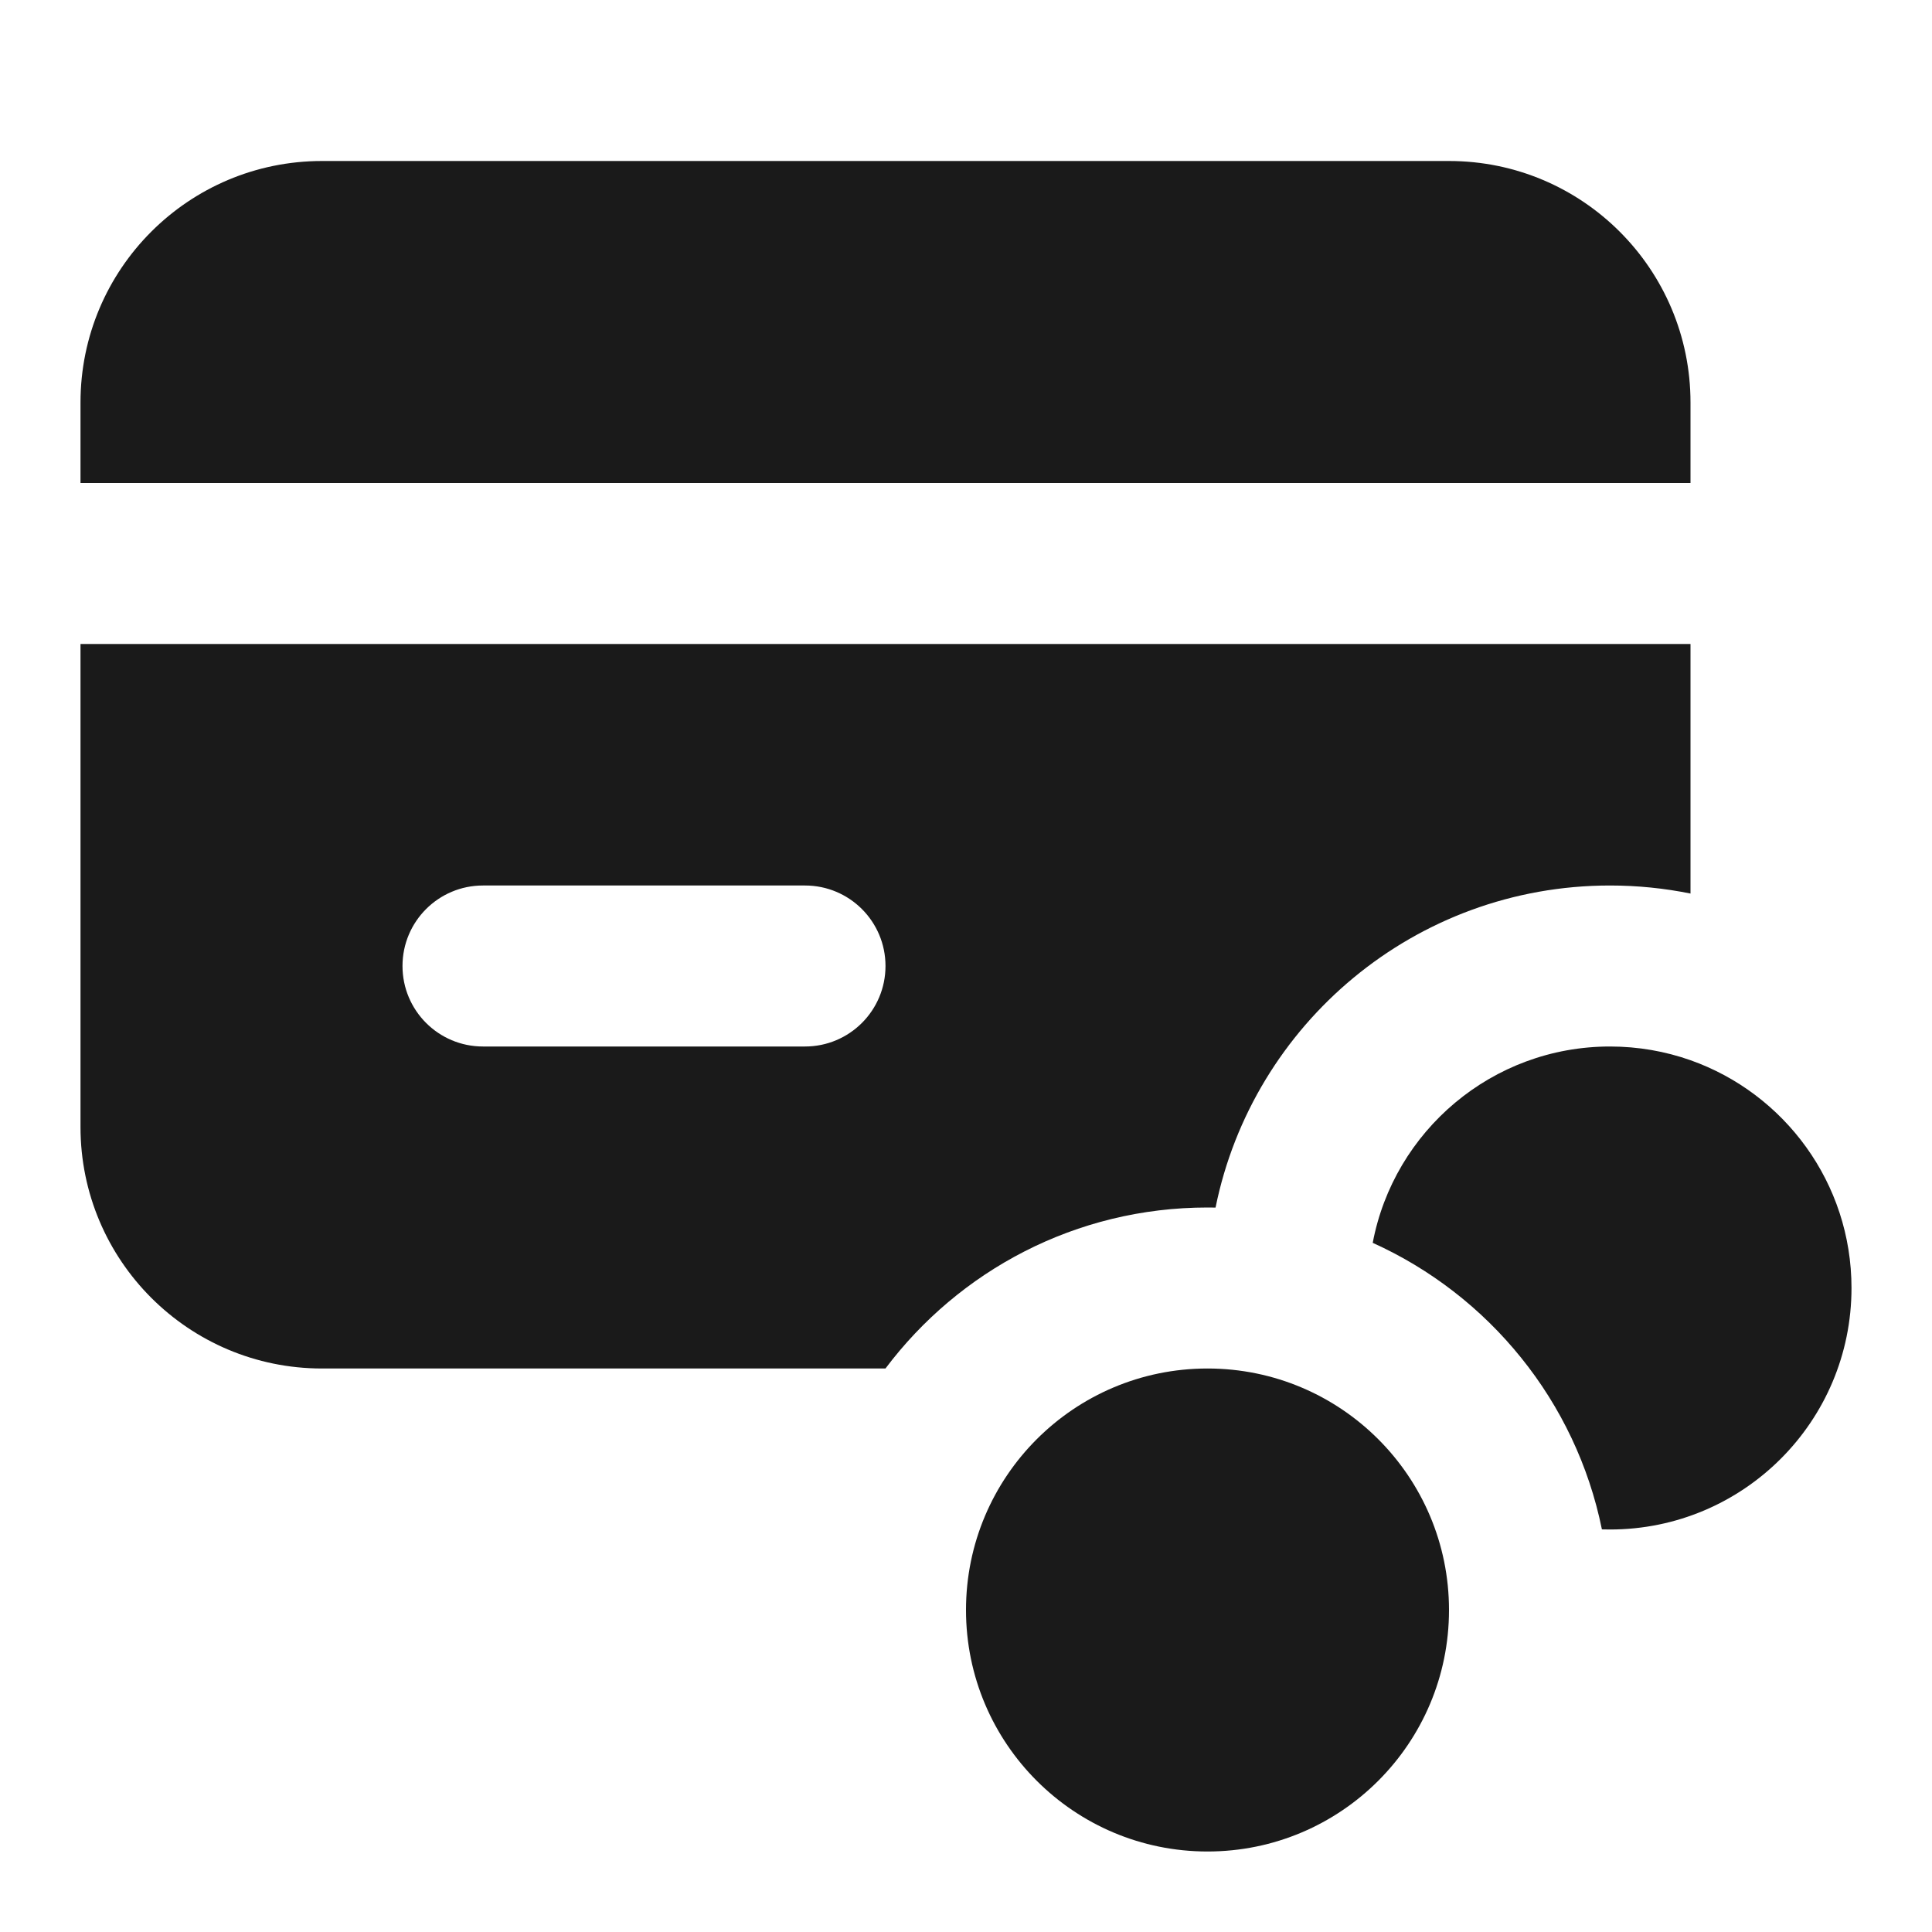 <svg width="48" height="48" viewBox="0 0 48 48" fill="none" xmlns="http://www.w3.org/2000/svg">
<path d="M8 4C4.686 4 2 6.686 2 10V12H42V10C42 6.686 39.314 4 36 4H8Z" fill="#1A1A1A"/>
<path fill-rule="evenodd" clip-rule="evenodd" d="M42 16H2V28C2 31.314 4.686 34 8 34H21.999C23.824 31.571 26.728 30 30 30C30.067 30 30.133 30.001 30.2 30.002C31.125 25.436 35.161 22 40 22C40.685 22 41.354 22.069 42 22.2V16ZM10 24C10 22.895 10.895 22 12 22H20C21.105 22 22 22.895 22 24C22 25.105 21.105 26 20 26H12C10.895 26 10 25.105 10 24Z" fill="#1A1A1A"/>
<path d="M40 26C40.701 26 41.374 26.12 42 26.341C44.33 27.165 46 29.388 46 32C46 35.314 43.314 38 40 38C39.933 38 39.866 37.999 39.799 37.997C39.475 36.404 38.773 34.948 37.789 33.729C36.808 32.511 35.547 31.529 34.105 30.878C34.63 28.101 37.07 26 40 26Z" fill="#1A1A1A"/>
<path d="M30 46C33.314 46 36 43.314 36 40C36 36.686 33.314 34 30 34C26.686 34 24 36.686 24 40C24 43.314 26.686 46 30 46Z" fill="#1A1A1A"/>
</svg>
